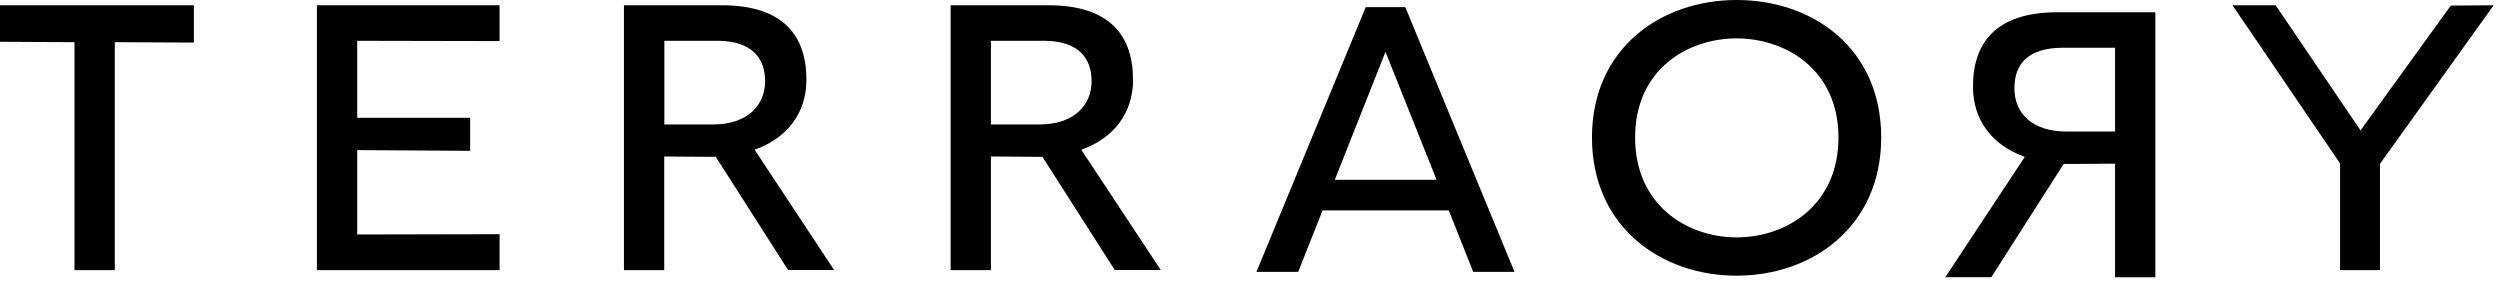 <svg width="231" height="26" viewBox="0 0 231 26" fill="none" xmlns="http://www.w3.org/2000/svg">
<path d="M0 3.861L6.883 3.898V24.958H10.607V3.898L17.914 3.934V0.487H0V3.861Z" fill="black"/>
<path d="M29.282 24.958H46.162V21.639L33.006 21.667V13.871L43.444 13.936V10.884H33.006V3.769L46.162 3.796V0.487H29.282V24.958Z" fill="black"/>
<path d="M74.513 7.437C74.541 3.374 72.444 0.487 66.699 0.487H57.653V24.958H61.376V14.46L65.335 14.487H66.135L72.82 24.949H77.071L69.727 13.835C72.82 12.732 74.485 10.387 74.513 7.437ZM65.871 11.5H61.386V3.769H66.341C69.398 3.796 70.695 5.295 70.695 7.501C70.695 9.707 69.097 11.5 65.871 11.5Z" fill="black"/>
<path d="M104.689 7.437C104.717 3.374 102.629 0.487 96.874 0.487H87.838V24.958H91.561V14.46L95.52 14.487H96.32L103.005 24.949H107.256L99.912 13.835C103.005 12.732 104.66 10.387 104.698 7.437H104.689ZM96.047 11.5H91.561V3.769H96.508C99.573 3.796 100.862 5.295 100.862 7.501C100.862 9.707 99.263 11.5 96.037 11.5H96.047Z" fill="black"/>
<path d="M160.461 0C153.446 0 147.098 4.486 147.098 12.704C147.098 20.922 153.446 25.473 160.461 25.473C167.476 25.473 173.823 20.922 173.823 12.704C173.823 4.486 167.542 0 160.461 0ZM160.461 21.934C155.872 21.934 151.085 18.946 151.085 12.704C151.085 6.462 155.872 3.548 160.461 3.548C165.05 3.548 169.874 6.472 169.874 12.704C169.874 18.937 165.087 21.934 160.461 21.934Z" fill="black"/>
<path d="M226.454 0.515L218.113 12.051L210.271 0.487H206.284L216.223 15.103V24.958H219.909V15.14L230.413 0.487L226.454 0.515Z" fill="black"/>
<path d="M182.305 8.09C182.333 11.05 183.998 13.385 187.091 14.497L179.747 25.611H183.997L190.683 15.15H191.483L195.432 15.122V25.62H199.156V1.131H190.11C184.364 1.131 182.267 4.027 182.305 8.09ZM195.432 4.422V12.153H190.947C187.721 12.153 186.132 10.425 186.132 8.154C186.132 5.883 187.43 4.449 190.486 4.413H195.442L195.432 4.422Z" fill="black"/>
<path d="M126.194 0.662L116.095 25.123H119.951L122.207 19.442H133.868L136.125 25.123H139.942L129.852 0.662H126.194ZM123.336 16.611L128.019 4.789L132.739 16.611H123.336Z" fill="black"/>
</svg>
